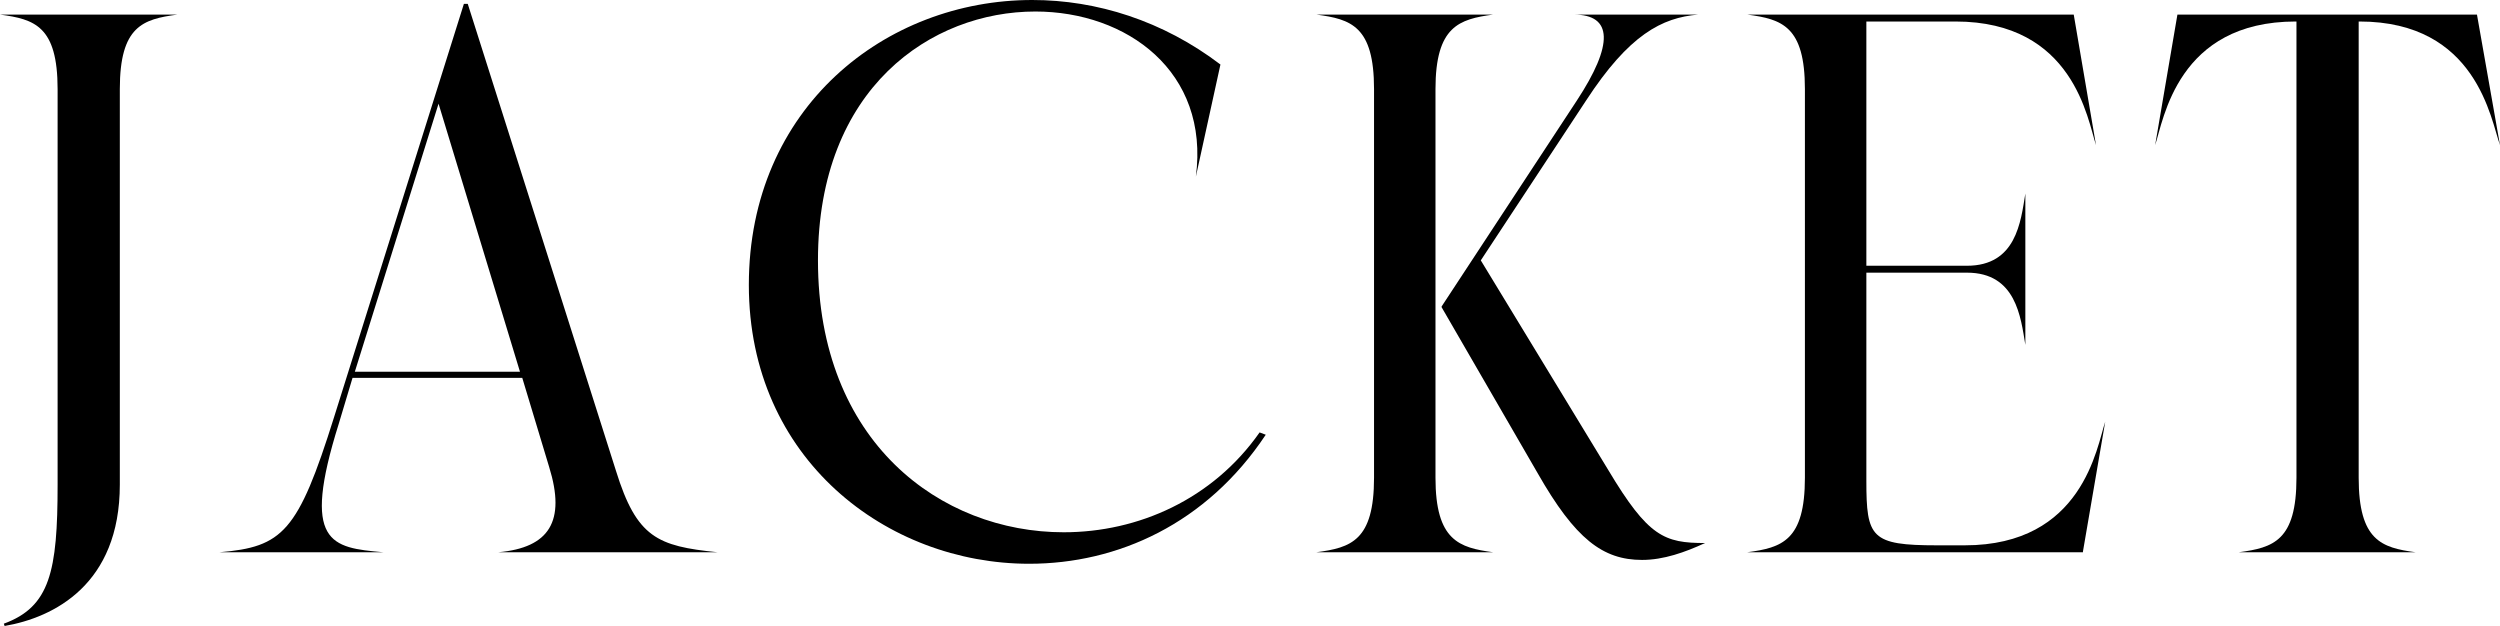 <?xml version="1.0" encoding="UTF-8"?><svg id="_イヤー_2" xmlns="http://www.w3.org/2000/svg" viewBox="0 0 618.44 154.852"><g id="design"><g><path d="M1.14,154.852l-.189-.57c11.399-4.18,13.3-12.92,13.3-34.39V22.04C14.25,6.46,8.55,4.75,0,3.61H43.891c-8.55,1.14-14.25,2.85-14.25,18.43V119.892c0,24.7-16.341,32.87-28.501,34.96Z"/><path d="M94.808,136.612H54.337c15.58-1.33,19.38-4.94,28.311-33.44L114.758,.95h.95l36.67,115.521c5.13,16.53,10.26,18.62,25.08,20.14h-54.15c12.54-1.14,16.721-7.6,12.54-21.09l-6.65-22.04h-41.99l-3.42,11.4c-9.311,29.64-1.9,30.591,11.021,31.73Zm-7.03-44.651h40.851L108.487,25.65l-20.71,66.311Z"/><path d="M254.597,139.462c-35.15,0-69.352-25.84-69.352-68.971C185.245,26.6,219.066,0,255.356,0c15.96,0,32.301,5.13,46.551,15.96l-6.08,27.74c3.42-26.031-17.101-40.851-39.711-40.851-25.65,0-53.771,18.81-53.771,61.561,0,45.031,30.4,67.261,60.801,67.261,18.431,0,36.86-8.17,48.45-24.7l1.521,.57c-14.63,22.04-36.671,31.92-58.521,31.92Z"/><path d="M369.354,136.612h-43.701c8.551-1.14,14.251-2.85,14.251-18.43V22.04c0-15.58-5.7-17.29-14.251-18.43h43.701c-8.36,1.14-14.25,2.85-14.25,18.43V118.182c0,15.58,5.89,17.29,14.25,18.43Zm36.86,1.9c-9.69,0-16.53-5.13-25.841-21.47l-23.75-41.041v-.19l33.44-50.921c9.12-13.87,8.931-21.28-.76-21.28h30.78c-8.93,.76-17.101,4.94-27.74,21.28l-26.03,39.521,31.54,51.871c9.88,16.53,13.87,18.05,23.94,18.05-4.94,2.28-10.26,4.18-15.58,4.18Z"/><path d="M515.273,136.422v.19h-83.031c8.55-1.14,14.25-2.85,14.25-18.43V22.04c0-15.58-5.7-17.29-14.25-18.43h80.751l5.51,32.3c-2.09-6.27-5.51-30.59-34.771-30.59h-22.04v60.421h24.891c12.16,0,13.3-10.83,14.439-17.86v37.431c-1.14-6.84-2.279-17.86-14.439-17.86h-24.891v51.491c0,14.06,1.14,15.96,17.48,15.96h6.84c29.261,0,32.681-24.32,34.771-30.591l-5.51,32.111Z"/><path d="M597.54,136.612h-43.7c8.55-1.14,14.25-2.85,14.25-18.43V5.32h-.19c-29.26,0-32.68,24.32-34.771,30.59l5.511-32.3h74.101l5.7,32.3c-2.28-6.27-5.7-30.59-34.771-30.59h-.19V118.182c0,15.58,5.7,17.29,14.061,18.43Z"/></g></g></svg>